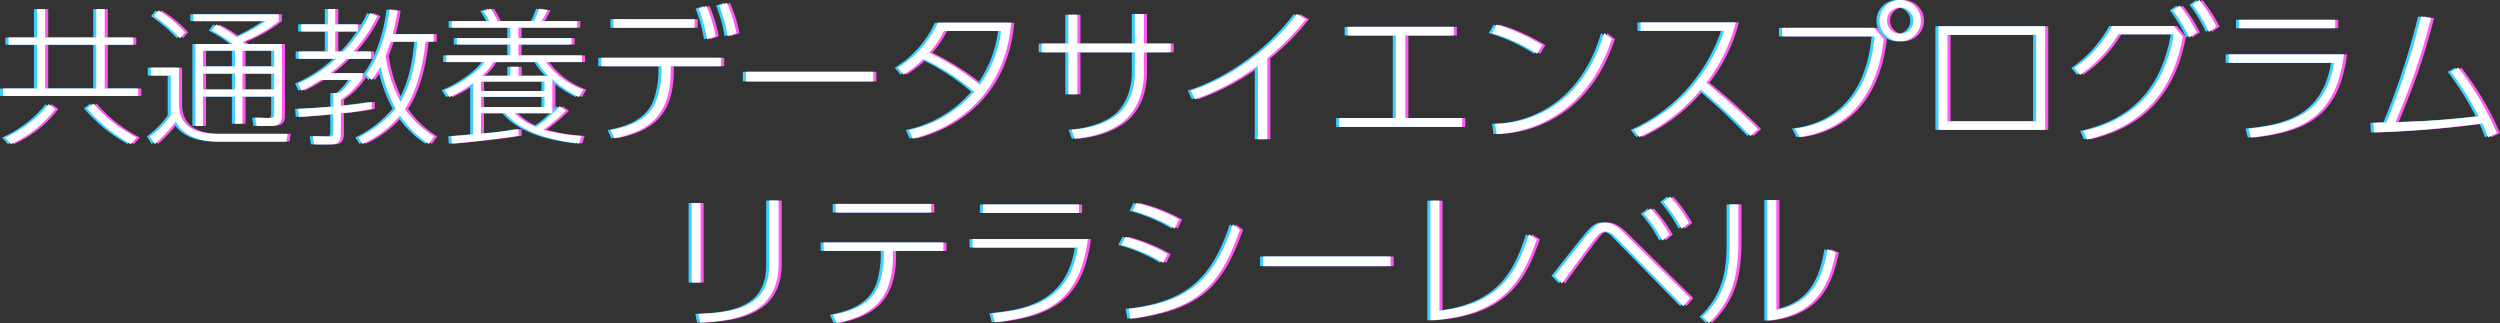 <svg id="ttl_promo.svg" xmlns="http://www.w3.org/2000/svg" width="812.029" height="104.937" viewBox="0 0 812.029 104.937">
  <rect x="0" y="0" width="812.029" height="104.937" fill="#333333" stroke="none"/>
  <defs>
    <style>
      .cls-1 {
        fill: #ff59f1;
      }

      .cls-1, .cls-2, .cls-3 {
        fill-rule: evenodd;
      }

      .cls-2 {
        fill: #3dcfff;
      }

      .cls-3 {
        fill: #fff;
      }
    </style>
  </defs>
  <path id="共通教養データサイエンスプログラム_リテラシーレベル" data-name="共通教養データサイエンスプログラム リテラシーレベル" class="cls-1" d="M897.311,142.655h-9.265v-9.217h-2.737v9.217H868.7v-9.217h-2.641v9.217h-9.265v2.353h9.265v14.21H855.017v2.4h43.927v-2.4h-10.9v-14.21h9.265v-2.353Zm-12,16.563H868.7v-14.21h16.61v14.21Zm-15.458,5.089a38.031,38.031,0,0,1-14.162,10.85l1.92,2.112a37.25,37.25,0,0,0,14.354-11.378Zm28.612,10.8A45.6,45.6,0,0,1,884.4,164.115l-2.112,1.536a50.021,50.021,0,0,0,14.258,11.618Zm35.278-30.341c-0.48-.384-0.576-0.48-0.864-0.72a42.852,42.852,0,0,0,11.714-6.721v-2.209H916.843v2.209h23.524a56.728,56.728,0,0,1-9.41,5.232,36.328,36.328,0,0,0-6.673-4.128l-1.44,1.968a40.891,40.891,0,0,1,6.865,4.369H917.515v26.6h2.448v-9.553h10.37v8.833h2.448v-8.833H943.1v5.52c0,0.961-.048,1.537-1.632,1.489l-4.561-.144,0.48,2.688H942c3.6,0,3.6-2.3,3.6-3.312V144.768H933.741Zm-3.408,7.3h-10.37v-5.137h10.37v5.137Zm12.77,0H932.781v-5.137H943.1v5.137Zm-12.77,7.489h-10.37v-5.185h10.37v5.185Zm12.77,0H932.781v-5.185H943.1v5.185Zm-28.949-18.579a37.952,37.952,0,0,0-8.593-7.1l-1.488,1.824a49.457,49.457,0,0,1,8.4,7.2Zm-11.137,11.474v2.544H909.5v12.963a28.486,28.486,0,0,1-6.77,6.817l1.585,2.5a48.228,48.228,0,0,0,6.817-7.345c1.008,1.776,3.792,6.529,13.97,6.529h21.94l0.432-2.5h-22.42c-6.961,0-12.866-1.968-12.866-9.7v-11.81h-9.169Zm78.58-10.9c0.769-3.12,1.105-4.848,1.585-7.585l-2.593-.432c-1.056,8.353-3.84,16.227-7.681,21.171l1.872,1.729a33.138,33.138,0,0,0,2.929-4.417,46.343,46.343,0,0,0,4.849,13.73,36.358,36.358,0,0,1-12.1,9.362l1.344,2.112A34.692,34.692,0,0,0,983.95,168a33.691,33.691,0,0,0,9.361,9.217l1.729-2.448a32.561,32.561,0,0,1-9.458-8.93c1.92-2.832,5.377-9.553,6.673-21.843H994.9v-2.449H981.6Zm7.97,2.449c-0.672,8.353-2.641,15.074-5.425,19.539a44.7,44.7,0,0,1-4.849-14.931c0.816-2.112,1.392-3.888,1.632-4.608h8.642ZM974.3,134.686a45.642,45.642,0,0,1-8.689,12.53h-2.689v-6.529h7.346v-2.3h-7.346V133.39h-2.4v4.993h-8.641v2.3h8.641v6.529h-9.457v2.353H963.21a43.023,43.023,0,0,1-12.337,8.017l1.1,2.352a46.449,46.449,0,0,0,6.193-3.5h9.889a16.375,16.375,0,0,1-3.84,4.272H962.3v4.369c-3.168.336-9.265,0.672-11.425,0.768l0.24,2.593c6.289-.384,10.273-0.817,11.185-0.913v6.049c0,0.913-.24,1.249-1.3,1.249l-5.377-.1,0.432,2.64h5.137c1.632,0,3.553,0,3.553-3.457v-6.625a98.2,98.2,0,0,0,10.033-1.44v-2.256c-2.736.432-5.04,0.768-10.033,1.3v-2.016a25.755,25.755,0,0,0,7.057-7.009v-1.633H961.29a50.678,50.678,0,0,0,5.329-4.656h7.921v-2.353h-5.713a50.29,50.29,0,0,0,7.778-11.522Zm59.14,21.508a39.016,39.016,0,0,0,8.64,5.809l1.39-2.449a26.132,26.132,0,0,1-12.1-8.929h11.72v-2.161h-20.65v-3.552h17.24v-2.065h-17.24v-3.408h19.11v-2.112h-11.57c0.87-1.441,1.68-3.121,1.87-3.5l-2.68-.528a37.872,37.872,0,0,1-1.73,4.033h-11.76a31.336,31.336,0,0,0-2.21-4.033l-2.45.768a20.361,20.361,0,0,1,1.92,3.265h-12.2v2.112h19.06v3.408h-17.37v2.065h17.37v3.552H998.969v2.161h12.481c-2.5,3.5-8.5,7.393-12.962,9.121L999.977,162a34.772,34.772,0,0,0,7.773-4.609V174.1c-1,.1-6,0.576-7.1.576l0.14,2.448c4.47-.384,16.09-1.584,21.7-2.592l-0.05-2.161a96.906,96.906,0,0,1-12.19,1.488v-6.625h7.87c4.04,4.465,10.42,8.306,24.01,9.842l0.81-2.448a61.708,61.708,0,0,1-12.38-2.017,63.006,63.006,0,0,0,7.29-6.193l-2.06-1.44a38.891,38.891,0,0,1-7.68,6.721,21.156,21.156,0,0,1-6.96-4.465h12.29V156.194Zm-2.55,3.84h-20.64v-3.072h20.64v3.072Zm-8.4-4.945v-2.928h-2.69v2.928h-9.26a16.062,16.062,0,0,0,3.74-4.464h14.36a16.712,16.712,0,0,0,3.55,4.464h-9.7Zm8.4,10.178h-20.64v-3.36h20.64v3.36Zm40.99-13.3h16.38v-2.736h-38.89v2.736h19.54v1.968a27.939,27.939,0,0,1-1.92,9.842c-2.59,5.473-7.97,7.681-14.6,8.929l1.2,2.689c9.13-1.969,18.29-5.713,18.29-21.8v-1.632ZM1053.31,136.7v2.784h26.35V136.7h-26.35Zm27.65-3.409a47.03,47.03,0,0,1,2.73,9.938l2.79-.961a46.554,46.554,0,0,0-2.98-9.841Zm6.67-1.008a45.688,45.688,0,0,1,2.74,9.937l2.83-.96a44.324,44.324,0,0,0-3.02-9.841Zm8.68,21.507v3.121h41.39v-3.121h-41.39Zm51.22,0.912a35.158,35.158,0,0,0,6.43-5.088,71.05,71.05,0,0,1,16.52,10.657,38.351,38.351,0,0,1-21.22,12.434l1.25,2.785c14.06-3.409,30-14.4,31.97-37.638h-23.81a33.192,33.192,0,0,1-13.01,14.594Zm31.68-14.162a37.711,37.711,0,0,1-6.91,17.475,82.5,82.5,0,0,0-16.42-10.418,32.1,32.1,0,0,0,4.76-7.057h18.57Zm46.37,4.081v-9.6h-2.93v9.6h-18.67v-9.362h-2.93v9.362h-8.64v2.832h8.64V161.09h2.93V147.456h18.67v6.913c0,3.841-1.44,10.418-6.24,13.779-2.35,1.632-6.57,3.888-14.3,4.464l1.05,2.929c7.16-.72,11.62-2.689,14.69-4.8,6.58-4.513,7.73-12.386,7.73-16.371v-6.913h8.69v-2.832h-8.69Zm40.08,4.8a84.267,84.267,0,0,0,12.53-12.674l-2.88-1.729c-12.43,16.371-28.71,23.14-34.47,24.868l1.35,2.833a77.769,77.769,0,0,0,20.4-10.9v23.86h3.07v-26.26Zm44.83-7.442h15.75V139.2h-34.47v2.784h15.65V168.82h-18.39v2.88h39.95v-2.88h-18.49V141.983Zm44.5,3.169a60.365,60.365,0,0,0-14.79-6.673l-1.63,2.736a56.205,56.205,0,0,1,14.74,6.721ZM1340.15,174a39.057,39.057,0,0,0,22.76-8.5c9.41-7.585,12.96-17.475,14.69-22.323l-2.5-1.969c-1.29,4.081-4.46,14.066-13.3,21.412a35.616,35.616,0,0,1-22.13,8.065Zm46.76-36.245V140.5h27.12a54.468,54.468,0,0,1-29.33,32.165l1.82,2.305a56.463,56.463,0,0,0,19.97-15.411,194.787,194.787,0,0,1,16.13,15.075l2.45-2.257a223.416,223.416,0,0,0-16.8-15.026,53.122,53.122,0,0,0,9.55-19.587h-30.91Zm84.34-7.3a6.721,6.721,0,1,0,6.72,6.721A6.707,6.707,0,0,0,1471.25,130.462Zm0,2.448a4.273,4.273,0,1,1-4.28,4.273A4.251,4.251,0,0,1,1471.25,132.91Zm-38.41,6.625v2.736h30.1c-2.49,26.693-20.69,29.237-25.87,29.957l1.48,2.785c23.67-3.553,26.55-25.54,27.37-31.829l-3.07-3.649h-30.01Zm50.83-.528V172.66h34.66V139.007h-34.66Zm31.74,30.869H1486.6V141.791h28.81v28.085Zm16.55,5.905c7.06-1.777,26.45-6.721,31.06-33.414l-2.88-3.456h-20.02a39.311,39.311,0,0,1-12.29,13.634l1.83,2.256a42.1,42.1,0,0,0,12.43-13.2h18.05c-3.45,19.635-14.78,28.133-29.47,31.4ZM1566.19,132a46.15,46.15,0,0,1,5.33,8.833l2.45-1.728a49.3,49.3,0,0,0-5.57-8.641Zm-6.38,1.824a46.342,46.342,0,0,1,5.32,8.833l2.45-1.68a50.215,50.215,0,0,0-5.52-8.689Zm21.5,3.073v2.736h31.2V136.9h-31.2Zm-3.36,11.233v2.737h34.22c-2.88,17.859-16.17,20.163-27.79,21.363l0.77,2.929c17.28-1.969,27.6-7.009,30.24-27.029h-37.44Zm47.18,25.348a338.5,338.5,0,0,0,35.19-2.928,42.918,42.918,0,0,1,1.87,4.513l2.88-1.345a94.845,94.845,0,0,0-12.58-21.267l-2.4,1.344a95.907,95.907,0,0,1,9.08,14.451c-12.58,1.488-21.17,1.728-27.03,1.92,4.46-10.994,7.49-18.243,11.52-33.8l-3.22-.576a240.819,240.819,0,0,1-11.28,34.47c-0.67,0-3.6.1-4.22,0.1Zm-543.55,22.938h-2.88v25.829h2.88V196.414Zm25.35-.816h-3.03v20.788c0,12.242-8.16,15.6-23.04,16.034l0.62,2.833c11.91-.576,25.45-2.929,25.45-19.011V195.6Zm37.15,16.371h16.37v-2.736h-38.89v2.736h19.54v1.968c0,2.065-.58,7.057-1.92,9.842-2.59,5.473-7.97,7.681-14.59,8.929l1.2,2.689c9.12-1.969,18.29-5.713,18.29-21.8v-1.632ZM1125.5,196.7v2.784h31.01V196.7H1125.5Zm47.81,0.192v2.736h31.2V196.9h-31.2Zm-3.37,11.233v2.737h34.23c-2.88,17.859-16.17,20.163-27.79,21.363l0.77,2.929c17.28-1.969,27.6-7.009,30.24-27.029h-37.45Zm67.02-6.385a52.962,52.962,0,0,0-13.78-5.329l-1.25,2.545a54.578,54.578,0,0,1,13.68,5.761Zm-3.7,11.234a55.074,55.074,0,0,0-13.68-5.569l-1.3,2.641a50.442,50.442,0,0,1,13.59,5.809ZM1221.21,234c21.51-3.072,28.85-9.985,35.57-28.9l-2.3-1.776c-5.76,17.474-14.02,25.348-33.85,27.46Zm43.1-20.211v3.121h41.39v-3.121h-41.39Zm57.27-18.147h-2.93v38.887c24.72-1.537,30.24-14.115,34.57-26.357l-2.55-1.584c-3.98,12.338-9.31,22.66-29.09,24.82V195.646Zm66.43,4.273a44.287,44.287,0,0,1,5.96,8.689l2.4-1.92a44.162,44.162,0,0,0-6.15-8.5Zm6.29-3.841a44.6,44.6,0,0,1,5.96,8.69l2.4-1.873a44.239,44.239,0,0,0-6.15-8.545Zm-32.93,26.453c7.15-9.842,10.03-13.827,11.62-15.555a3.61,3.61,0,0,1,2.45-1.344,5.057,5.057,0,0,1,3.16,1.632l22.18,22.66,2.26-2.641-21.6-21.267c-2.36-2.3-4.13-3.265-6.15-3.265-1.39,0-2.54.481-4.18,2.161-1.05,1.056-10.17,12.77-12.14,15.122Zm57.31-25.636h-2.83v12.338c0,7.3-.53,16.61-8.79,24.1l2.07,2.065c7.15-7.1,9.55-14.5,9.55-26.357V196.9Zm12.34-1.441h-2.93v39.175c16.56-1.777,20.26-12.482,22.23-22.132l-2.69-1.1c-1.54,8.833-4.46,17.427-16.61,19.731v-35.67Z" transform="translate(-853.031 -130.469)"/>
  <path id="共通教養データサイエンスプログラム_リテラシーレベル-2" data-name="共通教養データサイエンスプログラム リテラシーレベル" class="cls-2" d="M895.311,142.655h-9.265v-9.217h-2.737v9.217H866.7v-9.217h-2.641v9.217h-9.265v2.353h9.265v14.21H853.017v2.4h43.927v-2.4h-10.9v-14.21h9.265v-2.353Zm-12,16.563H866.7v-14.21h16.61v14.21Zm-15.458,5.089a38.031,38.031,0,0,1-14.162,10.85l1.92,2.112a37.25,37.25,0,0,0,14.354-11.378Zm28.612,10.8A45.6,45.6,0,0,1,882.4,164.115l-2.112,1.536a50.021,50.021,0,0,0,14.258,11.618Zm35.278-30.341c-0.48-.384-0.576-0.48-0.864-0.72a42.852,42.852,0,0,0,11.714-6.721v-2.209H914.843v2.209h23.524a56.728,56.728,0,0,1-9.41,5.232,36.328,36.328,0,0,0-6.673-4.128l-1.44,1.968a40.891,40.891,0,0,1,6.865,4.369H915.515v26.6h2.448v-9.553h10.37v8.833h2.448v-8.833H941.1v5.52c0,0.961-.048,1.537-1.632,1.489l-4.561-.144,0.48,2.688H940c3.6,0,3.6-2.3,3.6-3.312V144.768H931.741Zm-3.408,7.3h-10.37v-5.137h10.37v5.137Zm12.77,0H930.781v-5.137H941.1v5.137Zm-12.77,7.489h-10.37v-5.185h10.37v5.185Zm12.77,0H930.781v-5.185H941.1v5.185Zm-28.949-18.579a37.952,37.952,0,0,0-8.593-7.1l-1.488,1.824a49.457,49.457,0,0,1,8.4,7.2Zm-11.137,11.474v2.544H907.5v12.963a28.486,28.486,0,0,1-6.77,6.817l1.585,2.5a48.228,48.228,0,0,0,6.817-7.345c1.008,1.776,3.792,6.529,13.97,6.529h21.94l0.432-2.5h-22.42c-6.961,0-12.866-1.968-12.866-9.7v-11.81h-9.169Zm78.58-10.9c0.769-3.12,1.105-4.848,1.585-7.585l-2.593-.432c-1.056,8.353-3.84,16.227-7.681,21.171l1.872,1.729a33.138,33.138,0,0,0,2.929-4.417,46.343,46.343,0,0,0,4.849,13.73,36.358,36.358,0,0,1-12.1,9.362l1.344,2.112A34.692,34.692,0,0,0,981.95,168a33.691,33.691,0,0,0,9.361,9.217l1.729-2.448a32.561,32.561,0,0,1-9.458-8.93c1.92-2.832,5.377-9.553,6.673-21.843H992.9v-2.449H979.6Zm7.97,2.449c-0.672,8.353-2.641,15.074-5.425,19.539a44.7,44.7,0,0,1-4.849-14.931c0.816-2.112,1.392-3.888,1.632-4.608h8.642ZM972.3,134.686a45.642,45.642,0,0,1-8.689,12.53h-2.689v-6.529h7.346v-2.3h-7.346V133.39h-2.4v4.993h-8.641v2.3h8.641v6.529h-9.457v2.353H961.21a43.023,43.023,0,0,1-12.337,8.017l1.1,2.352a46.449,46.449,0,0,0,6.193-3.5h9.889a16.375,16.375,0,0,1-3.84,4.272H960.3v4.369c-3.168.336-9.265,0.672-11.425,0.768l0.24,2.593c6.289-.384,10.273-0.817,11.185-0.913v6.049c0,0.913-.24,1.249-1.3,1.249l-5.377-.1,0.432,2.64h5.137c1.632,0,3.553,0,3.553-3.457v-6.625a98.2,98.2,0,0,0,10.033-1.44v-2.256c-2.736.432-5.04,0.768-10.033,1.3v-2.016a25.755,25.755,0,0,0,7.057-7.009v-1.633H959.29a50.678,50.678,0,0,0,5.329-4.656h7.921v-2.353h-5.713a50.29,50.29,0,0,0,7.778-11.522Zm59.14,21.508a39.016,39.016,0,0,0,8.64,5.809l1.39-2.449a26.132,26.132,0,0,1-12.1-8.929h11.72v-2.161h-20.65v-3.552h17.24v-2.065h-17.24v-3.408h19.11v-2.112h-11.57c0.87-1.441,1.68-3.121,1.87-3.5l-2.68-.528a37.872,37.872,0,0,1-1.73,4.033h-11.76a31.336,31.336,0,0,0-2.21-4.033l-2.45.768a20.361,20.361,0,0,1,1.92,3.265h-12.2v2.112H1017.8v3.408h-17.37v2.065h17.37v3.552H996.969v2.161h12.481c-2.5,3.5-8.5,7.393-12.962,9.121L997.977,162a34.7,34.7,0,0,0,7.773-4.609V174.1c-1,.1-6,0.576-7.1.576l0.144,2.448c4.467-.384,16.087-1.584,21.7-2.592l-0.05-2.161a96.906,96.906,0,0,1-12.19,1.488v-6.625h7.87c4.04,4.465,10.42,8.306,24.01,9.842l0.81-2.448a61.708,61.708,0,0,1-12.38-2.017,63.006,63.006,0,0,0,7.29-6.193l-2.06-1.44a38.891,38.891,0,0,1-7.68,6.721,21.156,21.156,0,0,1-6.96-4.465h12.29V156.194Zm-2.55,3.84h-20.64v-3.072h20.64v3.072Zm-8.4-4.945v-2.928h-2.69v2.928h-9.26a16.062,16.062,0,0,0,3.74-4.464h14.36a16.712,16.712,0,0,0,3.55,4.464h-9.7Zm8.4,10.178h-20.64v-3.36h20.64v3.36Zm40.99-13.3h16.38v-2.736h-38.89v2.736h19.54v1.968a27.939,27.939,0,0,1-1.92,9.842c-2.59,5.473-7.97,7.681-14.6,8.929l1.2,2.689c9.13-1.969,18.29-5.713,18.29-21.8v-1.632ZM1051.31,136.7v2.784h26.35V136.7h-26.35Zm27.65-3.409a47.03,47.03,0,0,1,2.73,9.938l2.79-.961a46.554,46.554,0,0,0-2.98-9.841Zm6.67-1.008a45.688,45.688,0,0,1,2.74,9.937l2.83-.96a44.324,44.324,0,0,0-3.02-9.841Zm8.68,21.507v3.121h41.39v-3.121h-41.39Zm51.22,0.912a35.158,35.158,0,0,0,6.43-5.088,71.05,71.05,0,0,1,16.52,10.657,38.351,38.351,0,0,1-21.22,12.434l1.25,2.785c14.06-3.409,30-14.4,31.97-37.638h-23.81a33.192,33.192,0,0,1-13.01,14.594Zm31.68-14.162a37.711,37.711,0,0,1-6.91,17.475,82.5,82.5,0,0,0-16.42-10.418,32.1,32.1,0,0,0,4.76-7.057h18.57Zm46.37,4.081v-9.6h-2.93v9.6h-18.67v-9.362h-2.93v9.362h-8.64v2.832h8.64V161.09h2.93V147.456h18.67v6.913c0,3.841-1.44,10.418-6.24,13.779-2.35,1.632-6.57,3.888-14.3,4.464l1.05,2.929c7.16-.72,11.62-2.689,14.69-4.8,6.58-4.513,7.73-12.386,7.73-16.371v-6.913h8.69v-2.832h-8.69Zm40.08,4.8a84.267,84.267,0,0,0,12.53-12.674l-2.88-1.729c-12.43,16.371-28.71,23.14-34.47,24.868l1.35,2.833a77.769,77.769,0,0,0,20.4-10.9v23.86h3.07v-26.26Zm44.83-7.442h15.75V139.2h-34.47v2.784h15.65V168.82h-18.39v2.88h39.95v-2.88h-18.49V141.983Zm44.5,3.169a60.365,60.365,0,0,0-14.79-6.673l-1.63,2.736a56.205,56.205,0,0,1,14.74,6.721ZM1338.15,174a39.057,39.057,0,0,0,22.76-8.5c9.41-7.585,12.96-17.475,14.69-22.323l-2.5-1.969c-1.29,4.081-4.46,14.066-13.3,21.412a35.616,35.616,0,0,1-22.13,8.065Zm46.76-36.245V140.5h27.12a54.468,54.468,0,0,1-29.33,32.165l1.82,2.305a56.463,56.463,0,0,0,19.97-15.411,194.787,194.787,0,0,1,16.13,15.075l2.45-2.257a223.416,223.416,0,0,0-16.8-15.026,53.122,53.122,0,0,0,9.55-19.587h-30.91Zm84.34-7.3a6.721,6.721,0,1,0,6.72,6.721A6.707,6.707,0,0,0,1469.25,130.462Zm0,2.448a4.273,4.273,0,1,1-4.28,4.273A4.251,4.251,0,0,1,1469.25,132.91Zm-38.41,6.625v2.736h30.1c-2.49,26.693-20.69,29.237-25.87,29.957l1.48,2.785c23.67-3.553,26.55-25.54,27.37-31.829l-3.07-3.649h-30.01Zm50.83-.528V172.66h34.66V139.007h-34.66Zm31.74,30.869H1484.6V141.791h28.81v28.085Zm16.55,5.905c7.06-1.777,26.45-6.721,31.06-33.414l-2.88-3.456h-20.02a39.311,39.311,0,0,1-12.29,13.634l1.83,2.256a42.1,42.1,0,0,0,12.43-13.2h18.05c-3.45,19.635-14.78,28.133-29.47,31.4ZM1564.19,132a46.15,46.15,0,0,1,5.33,8.833l2.45-1.728a49.3,49.3,0,0,0-5.57-8.641Zm-6.38,1.824a46.342,46.342,0,0,1,5.32,8.833l2.45-1.68a50.215,50.215,0,0,0-5.52-8.689Zm21.5,3.073v2.736h31.2V136.9h-31.2Zm-3.36,11.233v2.737h34.22c-2.88,17.859-16.17,20.163-27.79,21.363l0.77,2.929c17.28-1.969,27.6-7.009,30.24-27.029h-37.44Zm47.18,25.348a338.5,338.5,0,0,0,35.19-2.928,42.918,42.918,0,0,1,1.87,4.513l2.88-1.345a94.845,94.845,0,0,0-12.58-21.267l-2.4,1.344a95.907,95.907,0,0,1,9.08,14.451c-12.58,1.488-21.17,1.728-27.03,1.92,4.46-10.994,7.49-18.243,11.52-33.8l-3.22-.576a240.819,240.819,0,0,1-11.28,34.47c-0.67,0-3.6.1-4.22,0.1Zm-543.55,22.938h-2.88v25.829h2.88V196.414Zm25.35-.816h-3.03v20.788c0,12.242-8.16,15.6-23.04,16.034l0.62,2.833c11.91-.576,25.45-2.929,25.45-19.011V195.6Zm37.15,16.371h16.37v-2.736h-38.89v2.736h19.54v1.968c0,2.065-.58,7.057-1.92,9.842-2.59,5.473-7.97,7.681-14.59,8.929l1.2,2.689c9.12-1.969,18.29-5.713,18.29-21.8v-1.632ZM1123.5,196.7v2.784h31.01V196.7H1123.5Zm47.81,0.192v2.736h31.2V196.9h-31.2Zm-3.37,11.233v2.737h34.23c-2.88,17.859-16.17,20.163-27.79,21.363l0.77,2.929c17.28-1.969,27.6-7.009,30.24-27.029h-37.45Zm67.02-6.385a52.962,52.962,0,0,0-13.78-5.329l-1.25,2.545a54.578,54.578,0,0,1,13.68,5.761Zm-3.7,11.234a55.074,55.074,0,0,0-13.68-5.569l-1.3,2.641a50.442,50.442,0,0,1,13.59,5.809ZM1219.21,234c21.51-3.072,28.85-9.985,35.57-28.9l-2.3-1.776c-5.76,17.474-14.02,25.348-33.85,27.46Zm43.1-20.211v3.121h41.39v-3.121h-41.39Zm57.27-18.147h-2.93v38.887c24.72-1.537,30.24-14.115,34.57-26.357l-2.55-1.584c-3.98,12.338-9.31,22.66-29.09,24.82V195.646Zm66.43,4.273a44.287,44.287,0,0,1,5.96,8.689l2.4-1.92a44.162,44.162,0,0,0-6.15-8.5Zm6.29-3.841a44.6,44.6,0,0,1,5.96,8.69l2.4-1.873a44.239,44.239,0,0,0-6.15-8.545Zm-32.93,26.453c7.15-9.842,10.03-13.827,11.62-15.555a3.61,3.61,0,0,1,2.45-1.344,5.057,5.057,0,0,1,3.16,1.632l22.18,22.66,2.26-2.641-21.6-21.267c-2.36-2.3-4.13-3.265-6.15-3.265-1.39,0-2.54.481-4.18,2.161-1.05,1.056-10.17,12.77-12.14,15.122Zm57.31-25.636h-2.83v12.338c0,7.3-.53,16.61-8.79,24.1l2.07,2.065c7.15-7.1,9.55-14.5,9.55-26.357V196.9Zm12.34-1.441h-2.93v39.175c16.56-1.777,20.26-12.482,22.23-22.132l-2.69-1.1c-1.54,8.833-4.46,17.427-16.61,19.731v-35.67Z" transform="translate(-853.031 -130.469)"/>
  <path id="共通教養データサイエンスプログラム_リテラシーレベル-3" data-name="共通教養データサイエンスプログラム リテラシーレベル" class="cls-3" d="M896.311,142.655h-9.265v-9.217h-2.737v9.217H867.7v-9.217h-2.641v9.217h-9.265v2.353h9.265v14.21H854.017v2.4h43.927v-2.4h-10.9v-14.21h9.265v-2.353Zm-12,16.563H867.7v-14.21h16.61v14.21Zm-15.458,5.089a38.031,38.031,0,0,1-14.162,10.85l1.92,2.112a37.25,37.25,0,0,0,14.354-11.378Zm28.612,10.8A45.6,45.6,0,0,1,883.4,164.115l-2.112,1.536a50.021,50.021,0,0,0,14.258,11.618Zm35.278-30.341c-0.48-.384-0.576-0.48-0.864-0.72a42.852,42.852,0,0,0,11.714-6.721v-2.209H915.843v2.209h23.524a56.728,56.728,0,0,1-9.41,5.232,36.328,36.328,0,0,0-6.673-4.128l-1.44,1.968a40.891,40.891,0,0,1,6.865,4.369H916.515v26.6h2.448v-9.553h10.37v8.833h2.448v-8.833H942.1v5.52c0,0.961-.048,1.537-1.632,1.489l-4.561-.144,0.48,2.688H941c3.6,0,3.6-2.3,3.6-3.312V144.768H932.741Zm-3.408,7.3h-10.37v-5.137h10.37v5.137Zm12.77,0H931.781v-5.137H942.1v5.137Zm-12.77,7.489h-10.37v-5.185h10.37v5.185Zm12.77,0H931.781v-5.185H942.1v5.185Zm-28.949-18.579a37.952,37.952,0,0,0-8.593-7.1l-1.488,1.824a49.457,49.457,0,0,1,8.4,7.2Zm-11.137,11.474v2.544H908.5v12.963a28.486,28.486,0,0,1-6.77,6.817l1.585,2.5a48.228,48.228,0,0,0,6.817-7.345c1.008,1.776,3.792,6.529,13.97,6.529h21.94l0.432-2.5h-22.42c-6.961,0-12.866-1.968-12.866-9.7v-11.81h-9.169Zm78.58-10.9c0.769-3.12,1.105-4.848,1.585-7.585l-2.593-.432c-1.056,8.353-3.84,16.227-7.681,21.171l1.872,1.729a33.138,33.138,0,0,0,2.929-4.417,46.343,46.343,0,0,0,4.849,13.73,36.358,36.358,0,0,1-12.1,9.362l1.344,2.112A34.692,34.692,0,0,0,982.95,168a33.691,33.691,0,0,0,9.361,9.217l1.729-2.448a32.561,32.561,0,0,1-9.458-8.93c1.92-2.832,5.377-9.553,6.673-21.843H993.9v-2.449H980.6Zm7.97,2.449c-0.672,8.353-2.641,15.074-5.425,19.539a44.7,44.7,0,0,1-4.849-14.931c0.816-2.112,1.392-3.888,1.632-4.608h8.642ZM973.3,134.686a45.642,45.642,0,0,1-8.689,12.53h-2.689v-6.529h7.346v-2.3h-7.346V133.39h-2.4v4.993h-8.641v2.3h8.641v6.529h-9.457v2.353H962.21a43.023,43.023,0,0,1-12.337,8.017l1.1,2.352a46.449,46.449,0,0,0,6.193-3.5h9.889a16.375,16.375,0,0,1-3.84,4.272H961.3v4.369c-3.168.336-9.265,0.672-11.425,0.768l0.24,2.593c6.289-.384,10.273-0.817,11.185-0.913v6.049c0,0.913-.24,1.249-1.3,1.249l-5.377-.1,0.432,2.64h5.137c1.632,0,3.553,0,3.553-3.457v-6.625a98.2,98.2,0,0,0,10.033-1.44v-2.256c-2.736.432-5.04,0.768-10.033,1.3v-2.016a25.755,25.755,0,0,0,7.057-7.009v-1.633H960.29a50.678,50.678,0,0,0,5.329-4.656h7.921v-2.353h-5.713a50.29,50.29,0,0,0,7.778-11.522Zm59.14,21.508a39.016,39.016,0,0,0,8.64,5.809l1.39-2.449a26.132,26.132,0,0,1-12.1-8.929h11.72v-2.161h-20.65v-3.552h17.24v-2.065h-17.24v-3.408h19.11v-2.112h-11.57c0.87-1.441,1.68-3.121,1.87-3.5l-2.68-.528a37.872,37.872,0,0,1-1.73,4.033h-11.76a31.336,31.336,0,0,0-2.21-4.033l-2.45.768a20.361,20.361,0,0,1,1.92,3.265h-12.2v2.112H1018.8v3.408h-17.37v2.065h17.37v3.552H997.969v2.161h12.481c-2.5,3.5-8.5,7.393-12.962,9.121L998.977,162a34.772,34.772,0,0,0,7.773-4.609V174.1c-1,.1-6,0.576-7.1.576l0.144,2.448c4.467-.384,16.087-1.584,21.7-2.592l-0.05-2.161a96.906,96.906,0,0,1-12.19,1.488v-6.625h7.87c4.04,4.465,10.42,8.306,24.01,9.842l0.81-2.448a61.708,61.708,0,0,1-12.38-2.017,63.006,63.006,0,0,0,7.29-6.193l-2.06-1.44a38.891,38.891,0,0,1-7.68,6.721,21.156,21.156,0,0,1-6.96-4.465h12.29V156.194Zm-2.55,3.84h-20.64v-3.072h20.64v3.072Zm-8.4-4.945v-2.928h-2.69v2.928h-9.26a16.062,16.062,0,0,0,3.74-4.464h14.36a16.712,16.712,0,0,0,3.55,4.464h-9.7Zm8.4,10.178h-20.64v-3.36h20.64v3.36Zm40.99-13.3h16.38v-2.736h-38.89v2.736h19.54v1.968a27.939,27.939,0,0,1-1.92,9.842c-2.59,5.473-7.97,7.681-14.6,8.929l1.2,2.689c9.13-1.969,18.29-5.713,18.29-21.8v-1.632ZM1052.31,136.7v2.784h26.35V136.7h-26.35Zm27.65-3.409a47.03,47.03,0,0,1,2.73,9.938l2.79-.961a46.554,46.554,0,0,0-2.98-9.841Zm6.67-1.008a45.688,45.688,0,0,1,2.74,9.937l2.83-.96a44.324,44.324,0,0,0-3.02-9.841Zm8.68,21.507v3.121h41.39v-3.121h-41.39Zm51.22,0.912a35.158,35.158,0,0,0,6.43-5.088,71.05,71.05,0,0,1,16.52,10.657,38.351,38.351,0,0,1-21.22,12.434l1.25,2.785c14.06-3.409,30-14.4,31.97-37.638h-23.81a33.192,33.192,0,0,1-13.01,14.594Zm31.68-14.162a37.711,37.711,0,0,1-6.91,17.475,82.5,82.5,0,0,0-16.42-10.418,32.1,32.1,0,0,0,4.76-7.057h18.57Zm46.37,4.081v-9.6h-2.93v9.6h-18.67v-9.362h-2.93v9.362h-8.64v2.832h8.64V161.09h2.93V147.456h18.67v6.913c0,3.841-1.44,10.418-6.24,13.779-2.35,1.632-6.57,3.888-14.3,4.464l1.05,2.929c7.16-.72,11.62-2.689,14.69-4.8,6.58-4.513,7.73-12.386,7.73-16.371v-6.913h8.69v-2.832h-8.69Zm40.08,4.8a84.267,84.267,0,0,0,12.53-12.674l-2.88-1.729c-12.43,16.371-28.71,23.14-34.47,24.868l1.35,2.833a77.769,77.769,0,0,0,20.4-10.9v23.86h3.07v-26.26Zm44.83-7.442h15.75V139.2h-34.47v2.784h15.65V168.82h-18.39v2.88h39.95v-2.88h-18.49V141.983Zm44.5,3.169a60.365,60.365,0,0,0-14.79-6.673l-1.63,2.736a56.205,56.205,0,0,1,14.74,6.721ZM1339.15,174a39.057,39.057,0,0,0,22.76-8.5c9.41-7.585,12.96-17.475,14.69-22.323l-2.5-1.969c-1.29,4.081-4.46,14.066-13.3,21.412a35.616,35.616,0,0,1-22.13,8.065Zm46.76-36.245V140.5h27.12a54.468,54.468,0,0,1-29.33,32.165l1.82,2.305a56.463,56.463,0,0,0,19.97-15.411,194.787,194.787,0,0,1,16.13,15.075l2.45-2.257a223.416,223.416,0,0,0-16.8-15.026,53.122,53.122,0,0,0,9.55-19.587h-30.91Zm84.34-7.3a6.721,6.721,0,1,0,6.72,6.721A6.707,6.707,0,0,0,1470.25,130.462Zm0,2.448a4.273,4.273,0,1,1-4.28,4.273A4.251,4.251,0,0,1,1470.25,132.91Zm-38.41,6.625v2.736h30.1c-2.49,26.693-20.69,29.237-25.87,29.957l1.48,2.785c23.67-3.553,26.55-25.54,27.37-31.829l-3.07-3.649h-30.01Zm50.83-.528V172.66h34.66V139.007h-34.66Zm31.74,30.869H1485.6V141.791h28.81v28.085Zm16.55,5.905c7.06-1.777,26.45-6.721,31.06-33.414l-2.88-3.456h-20.02a39.311,39.311,0,0,1-12.29,13.634l1.83,2.256a42.1,42.1,0,0,0,12.43-13.2h18.05c-3.45,19.635-14.78,28.133-29.47,31.4ZM1565.19,132a46.15,46.15,0,0,1,5.33,8.833l2.45-1.728a49.3,49.3,0,0,0-5.57-8.641Zm-6.38,1.824a46.342,46.342,0,0,1,5.32,8.833l2.45-1.68a50.215,50.215,0,0,0-5.52-8.689Zm21.5,3.073v2.736h31.2V136.9h-31.2Zm-3.36,11.233v2.737h34.22c-2.88,17.859-16.17,20.163-27.79,21.363l0.77,2.929c17.28-1.969,27.6-7.009,30.24-27.029h-37.44Zm47.18,25.348a338.5,338.5,0,0,0,35.19-2.928,42.918,42.918,0,0,1,1.87,4.513l2.88-1.345a94.845,94.845,0,0,0-12.58-21.267l-2.4,1.344a95.907,95.907,0,0,1,9.08,14.451c-12.58,1.488-21.17,1.728-27.03,1.92,4.46-10.994,7.49-18.243,11.52-33.8l-3.22-.576a240.819,240.819,0,0,1-11.28,34.47c-0.67,0-3.6.1-4.22,0.1Zm-543.55,22.938h-2.88v25.829h2.88V196.414Zm25.35-.816h-3.03v20.788c0,12.242-8.16,15.6-23.04,16.034l0.62,2.833c11.91-.576,25.45-2.929,25.45-19.011V195.6Zm37.15,16.371h16.37v-2.736h-38.89v2.736h19.54v1.968c0,2.065-.58,7.057-1.92,9.842-2.59,5.473-7.97,7.681-14.59,8.929l1.2,2.689c9.12-1.969,18.29-5.713,18.29-21.8v-1.632ZM1124.5,196.7v2.784h31.01V196.7H1124.5Zm47.81,0.192v2.736h31.2V196.9h-31.2Zm-3.37,11.233v2.737h34.23c-2.88,17.859-16.17,20.163-27.79,21.363l0.77,2.929c17.28-1.969,27.6-7.009,30.24-27.029h-37.45Zm67.02-6.385a52.962,52.962,0,0,0-13.78-5.329l-1.25,2.545a54.578,54.578,0,0,1,13.68,5.761Zm-3.7,11.234a55.074,55.074,0,0,0-13.68-5.569l-1.3,2.641a50.442,50.442,0,0,1,13.59,5.809ZM1220.21,234c21.51-3.072,28.85-9.985,35.57-28.9l-2.3-1.776c-5.76,17.474-14.02,25.348-33.85,27.46Zm43.1-20.211v3.121h41.39v-3.121h-41.39Zm57.27-18.147h-2.93v38.887c24.72-1.537,30.24-14.115,34.57-26.357l-2.55-1.584c-3.98,12.338-9.31,22.66-29.09,24.82V195.646Zm66.43,4.273a44.287,44.287,0,0,1,5.96,8.689l2.4-1.92a44.162,44.162,0,0,0-6.15-8.5Zm6.29-3.841a44.6,44.6,0,0,1,5.96,8.69l2.4-1.873a44.239,44.239,0,0,0-6.15-8.545Zm-32.93,26.453c7.15-9.842,10.03-13.827,11.62-15.555a3.61,3.61,0,0,1,2.45-1.344,5.057,5.057,0,0,1,3.16,1.632l22.18,22.66,2.26-2.641-21.6-21.267c-2.36-2.3-4.13-3.265-6.15-3.265-1.39,0-2.54.481-4.18,2.161-1.05,1.056-10.17,12.77-12.14,15.122Zm57.31-25.636h-2.83v12.338c0,7.3-.53,16.61-8.79,24.1l2.07,2.065c7.15-7.1,9.55-14.5,9.55-26.357V196.9Zm12.34-1.441h-2.93v39.175c16.56-1.777,20.26-12.482,22.23-22.132l-2.69-1.1c-1.54,8.833-4.46,17.427-16.61,19.731v-35.67Z" transform="translate(-853.031 -130.469)"/>
</svg>
